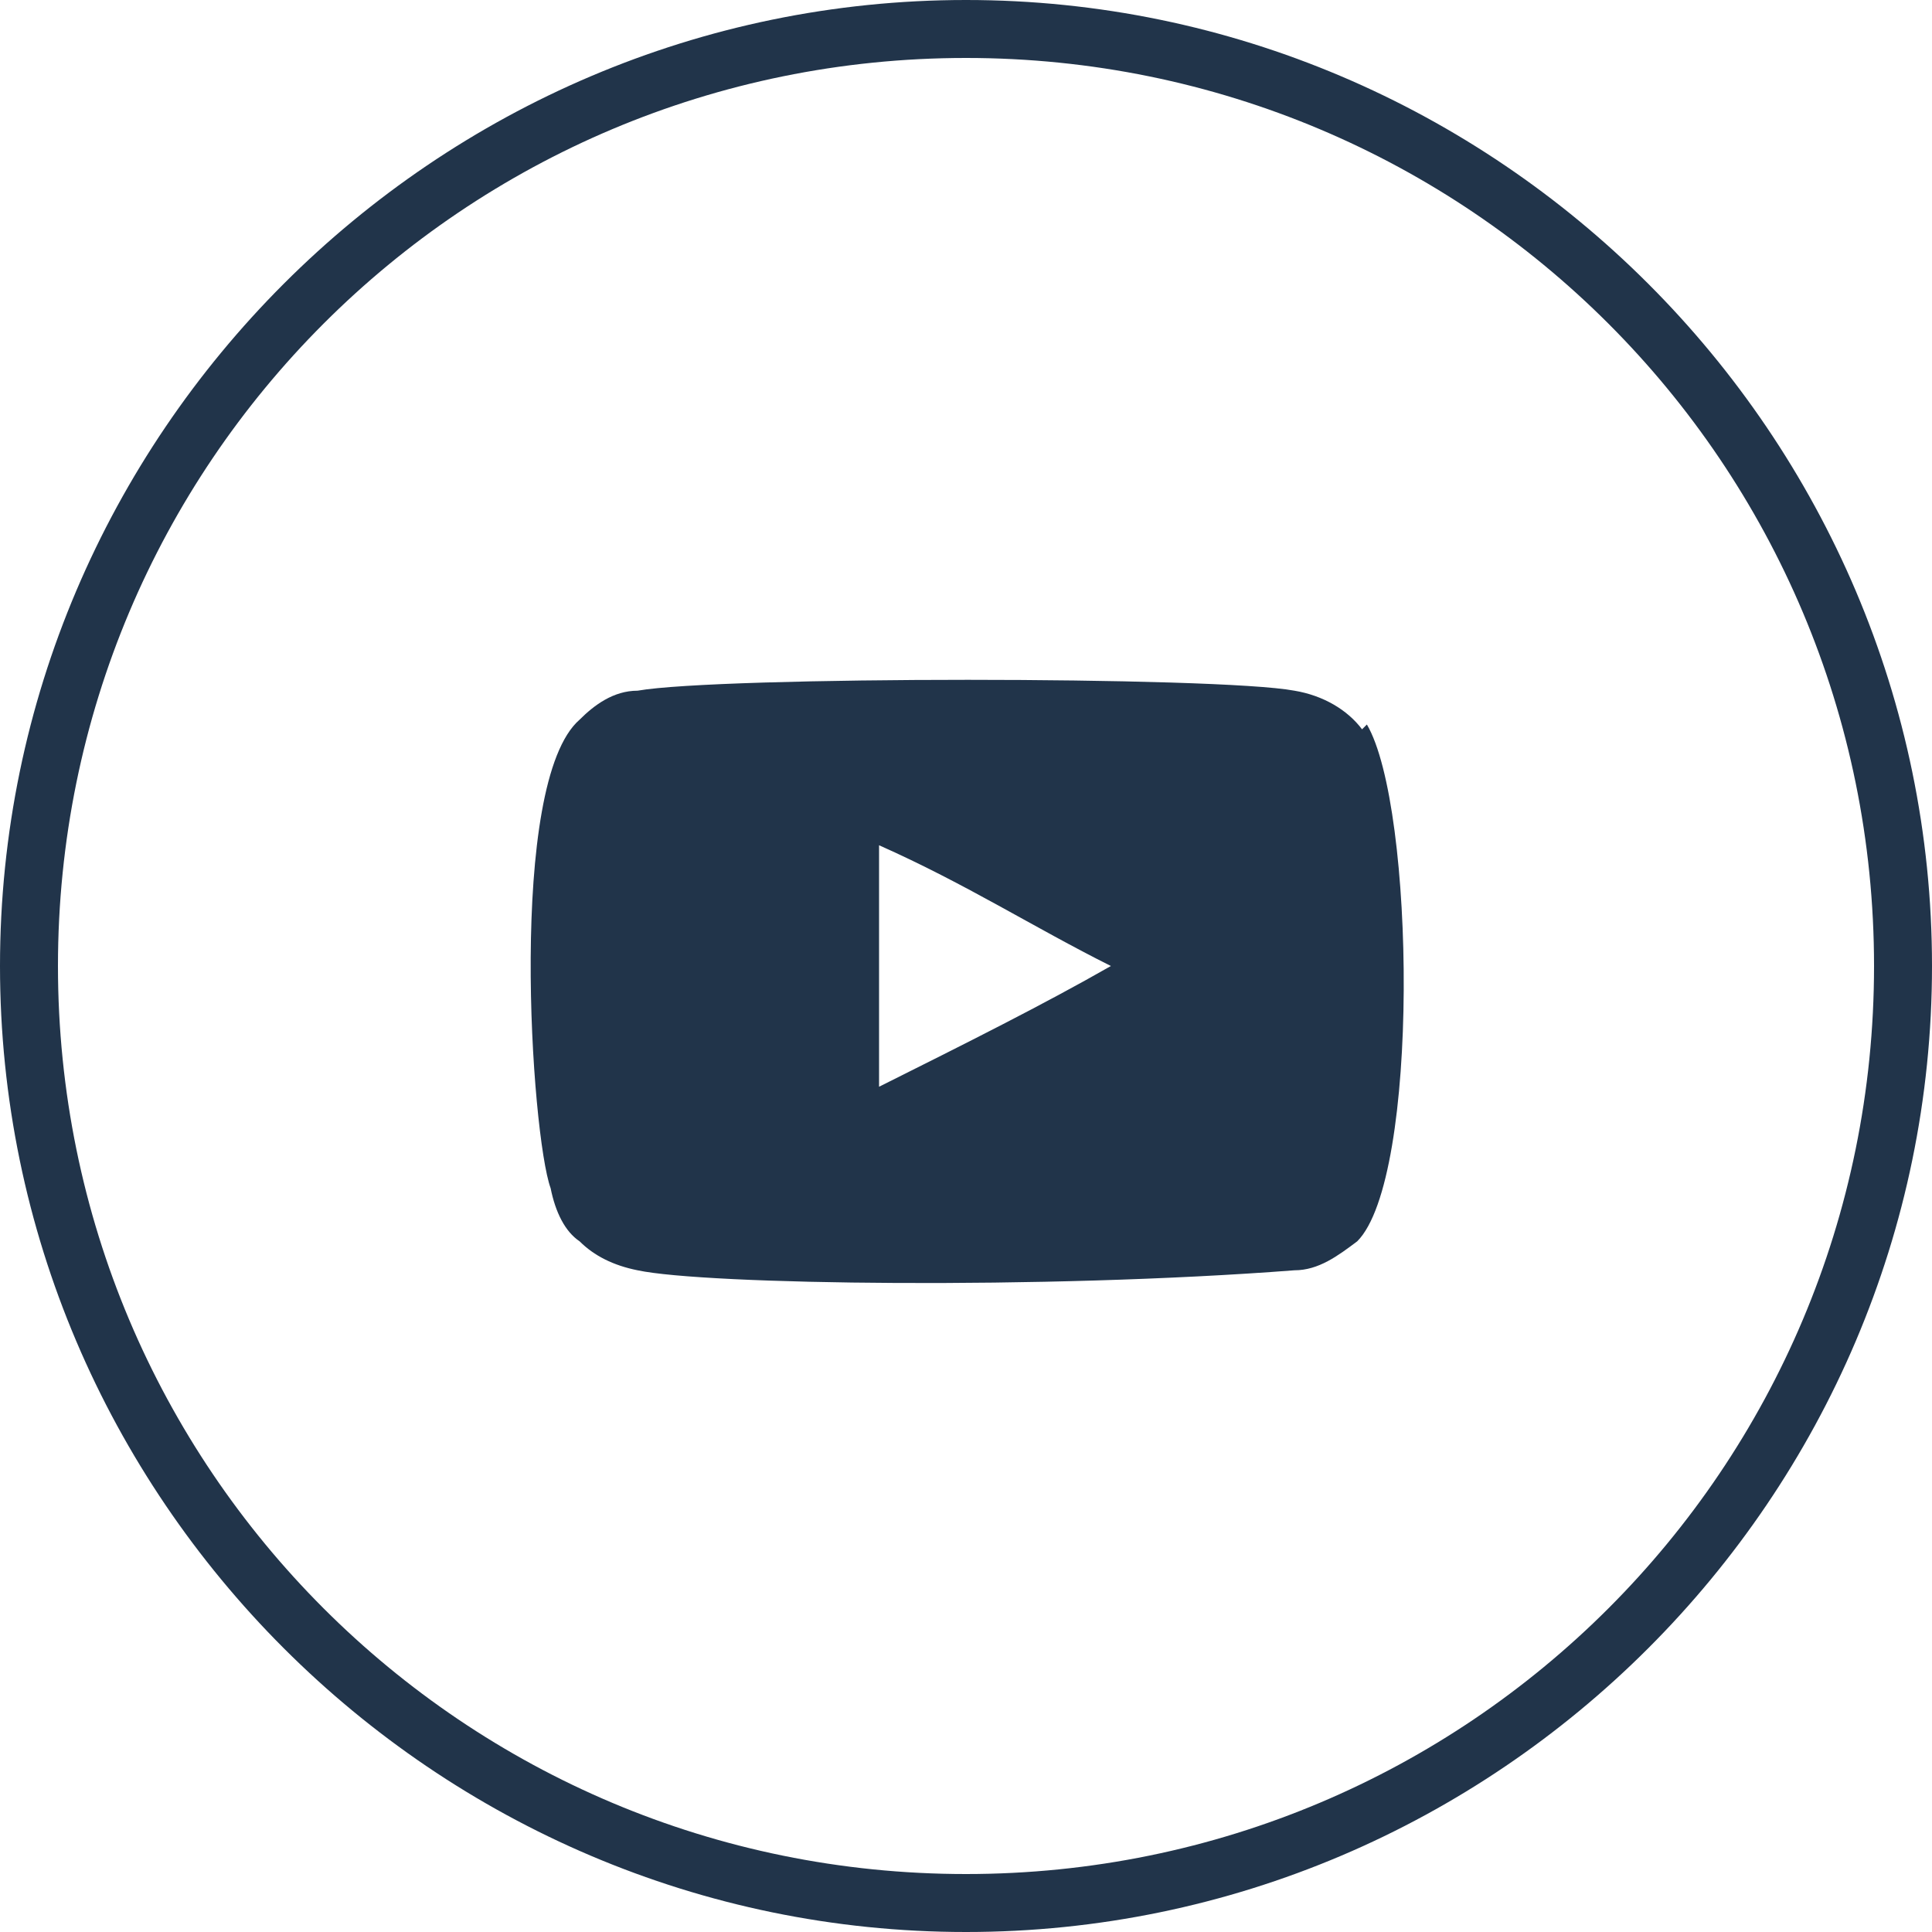 <svg xmlns="http://www.w3.org/2000/svg" viewBox="0 0 40 40"><path d="M18.2 22.6v-5.1c1.8.8 3.2 1.7 4.8 2.5-1.4.8-3 1.6-4.8 2.5m10-7.4c-.3-.4-.8-.7-1.4-.8-1.6-.3-11.9-.3-13.6 0-.5 0-.9.3-1.2.6-1.5 1.3-1 8.6-.6 9.7.1.5.3.9.6 1.1.3.3.7.5 1.2.6 1.4.3 8.4.4 13.6 0 .5 0 .9-.3 1.3-.6 1.3-1.3 1.2-9 .2-10.7M20 38.8c10.4 0 18.8-8.4 18.8-18.8S30.4 1.2 20 1.2 1.2 9.6 1.2 20 9.6 38.8 20 38.8Zm0 1.2C9 40 0 31 0 20S9 0 20 0s20 9 20 20-9 20-20 20Z" style="fill:#21344a;fill-rule:evenodd"/></svg>